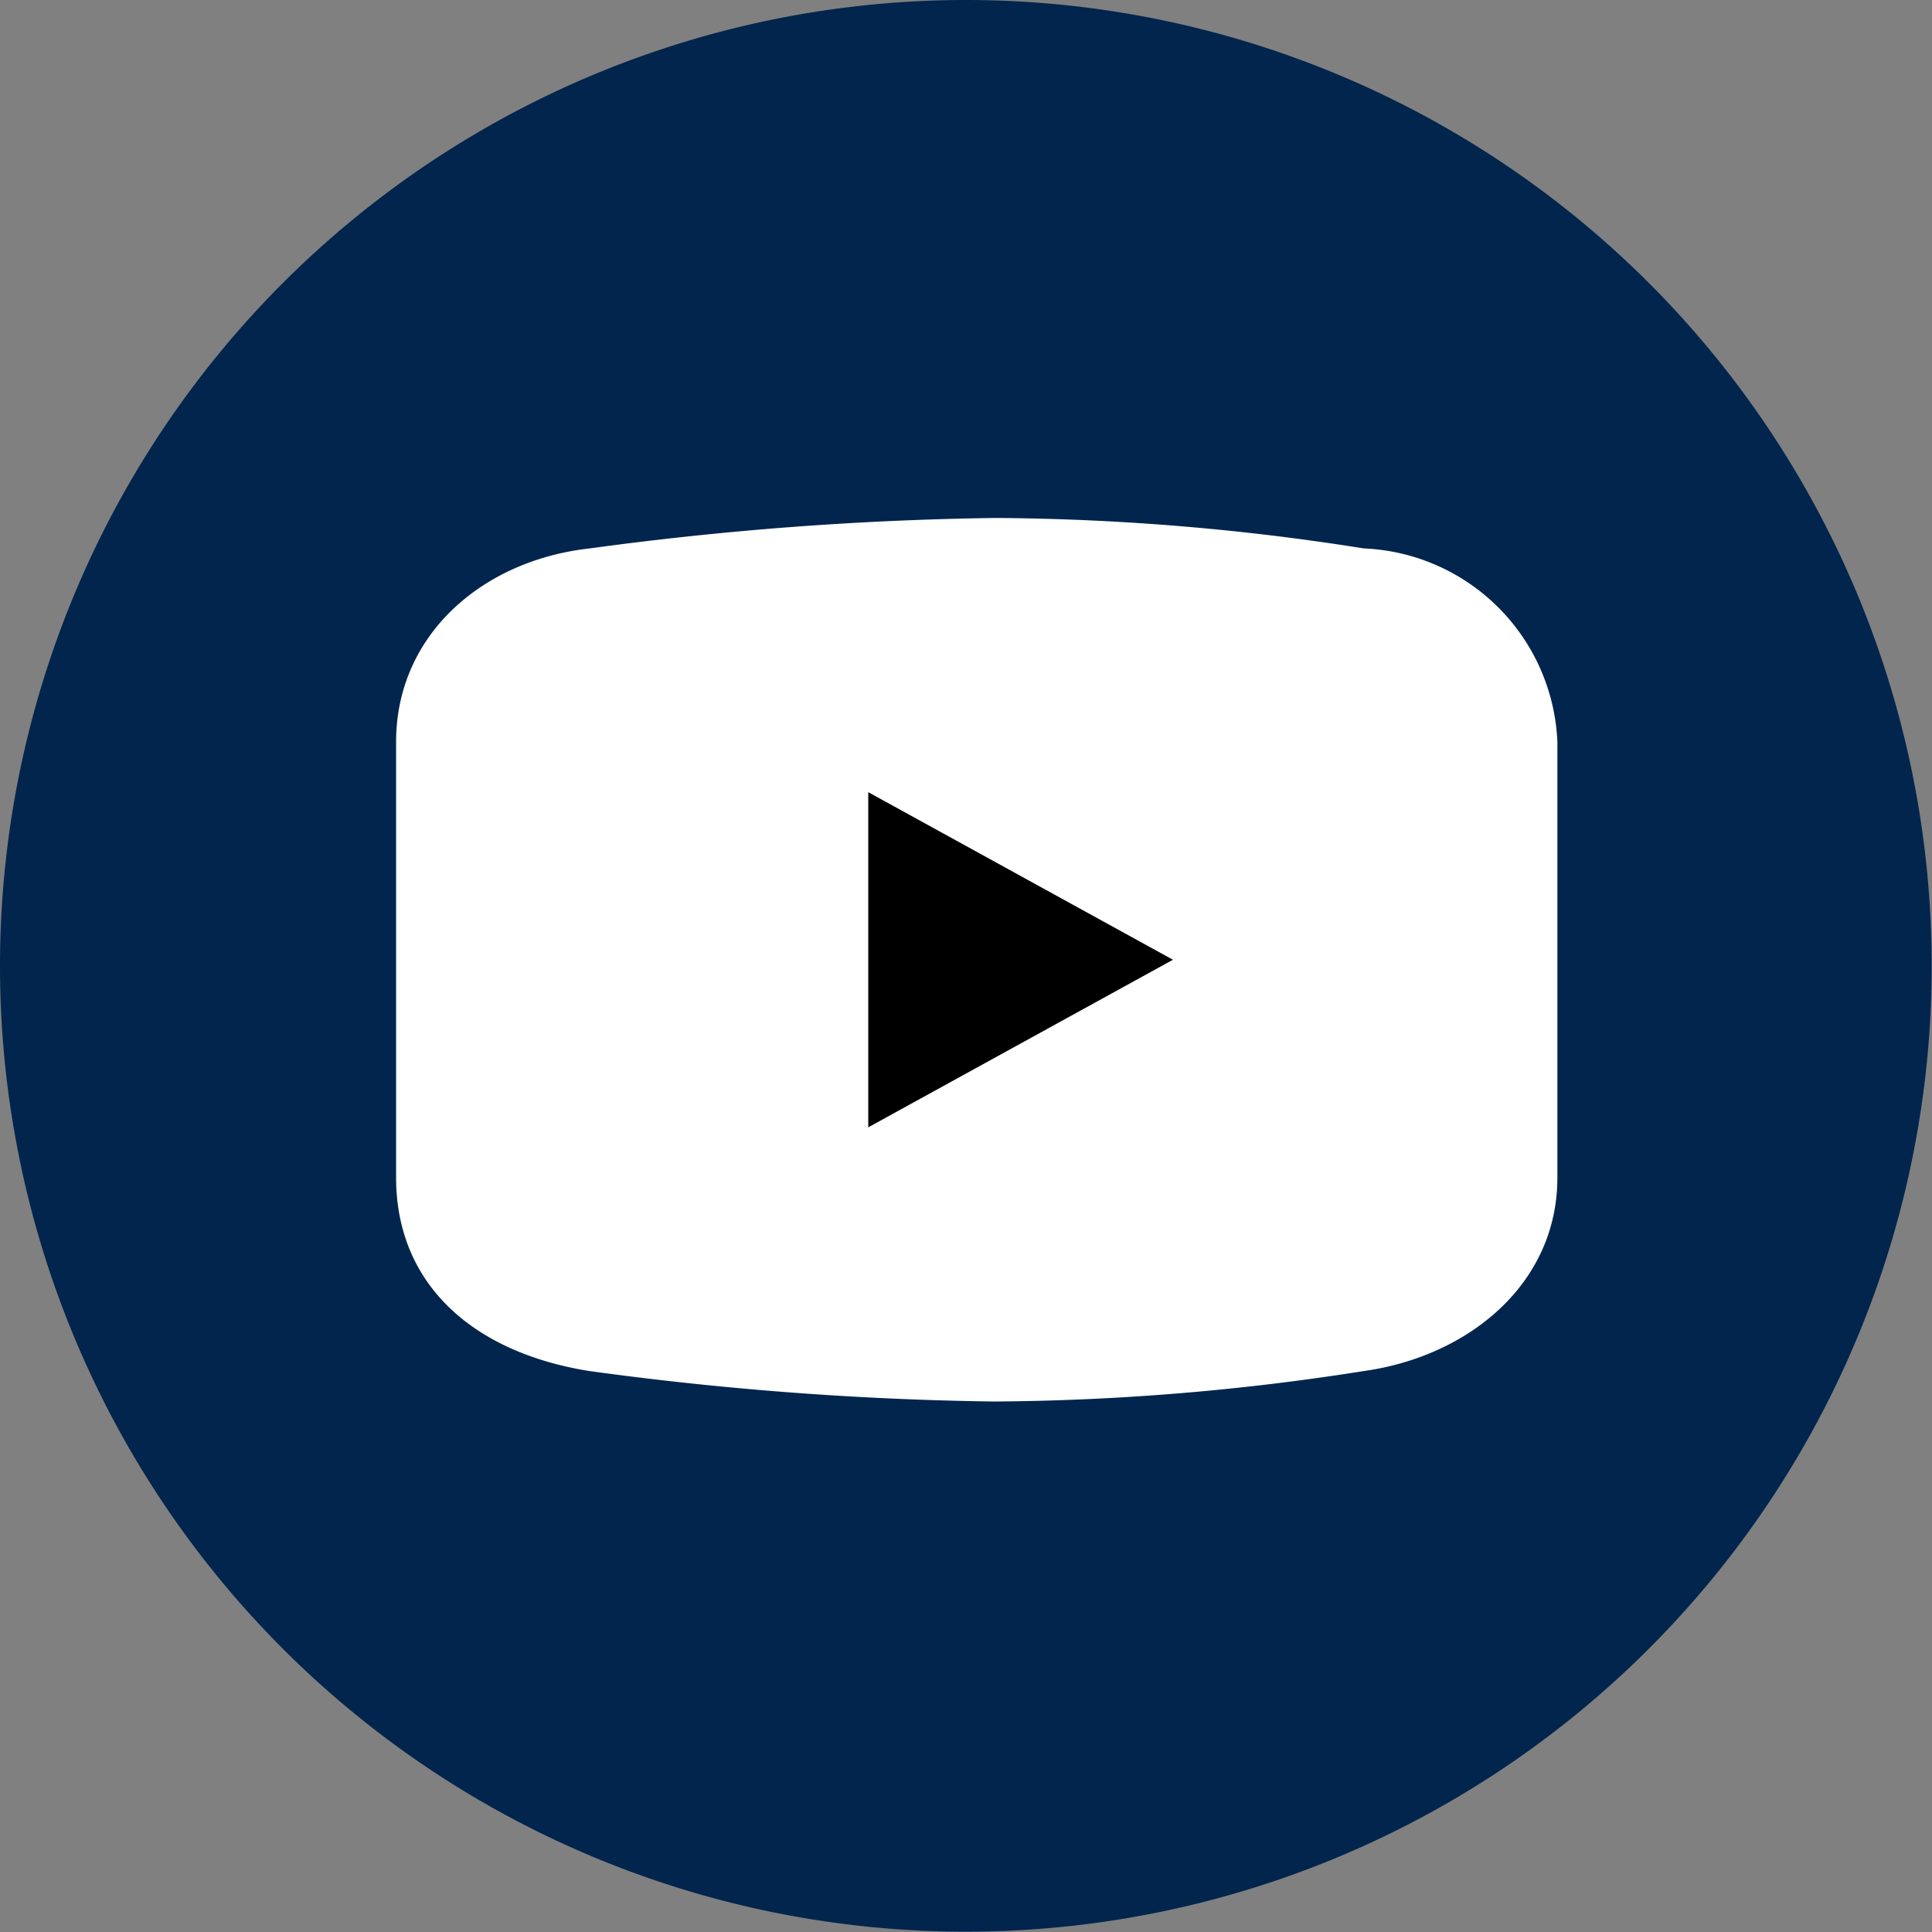 <svg xmlns="http://www.w3.org/2000/svg" width="16" height="16" viewBox="0 0 63.41 63.41"><rect x="0" y="0" width="63.41" height="63.41" fill="#808080" stroke="none"/><path d="M31.7 0A31.7 31.7 0 1 1 0 31.7 31.705 31.705 0 0 1 31.7 0z" fill="#02254d"></path><path d="M19.353 18a109.06 109.06 0 0 1 13.309-1 79.707 79.707 0 0 1 12.1 1 6.637 6.637 0 0 1 6.353 6.353v14.293c0 3.508-2.931 5.874-6.353 6.353a80.556 80.556 0 0 1-12.14 1A108.03 108.03 0 0 1 19.353 45C15.527 44.393 13 42.154 13 38.646V24.353c0-3.509 2.823-5.962 6.353-6.353z" fill="#fff"></path><path d="M38.497 31.5l-10 5.5V26z"></path></svg>
